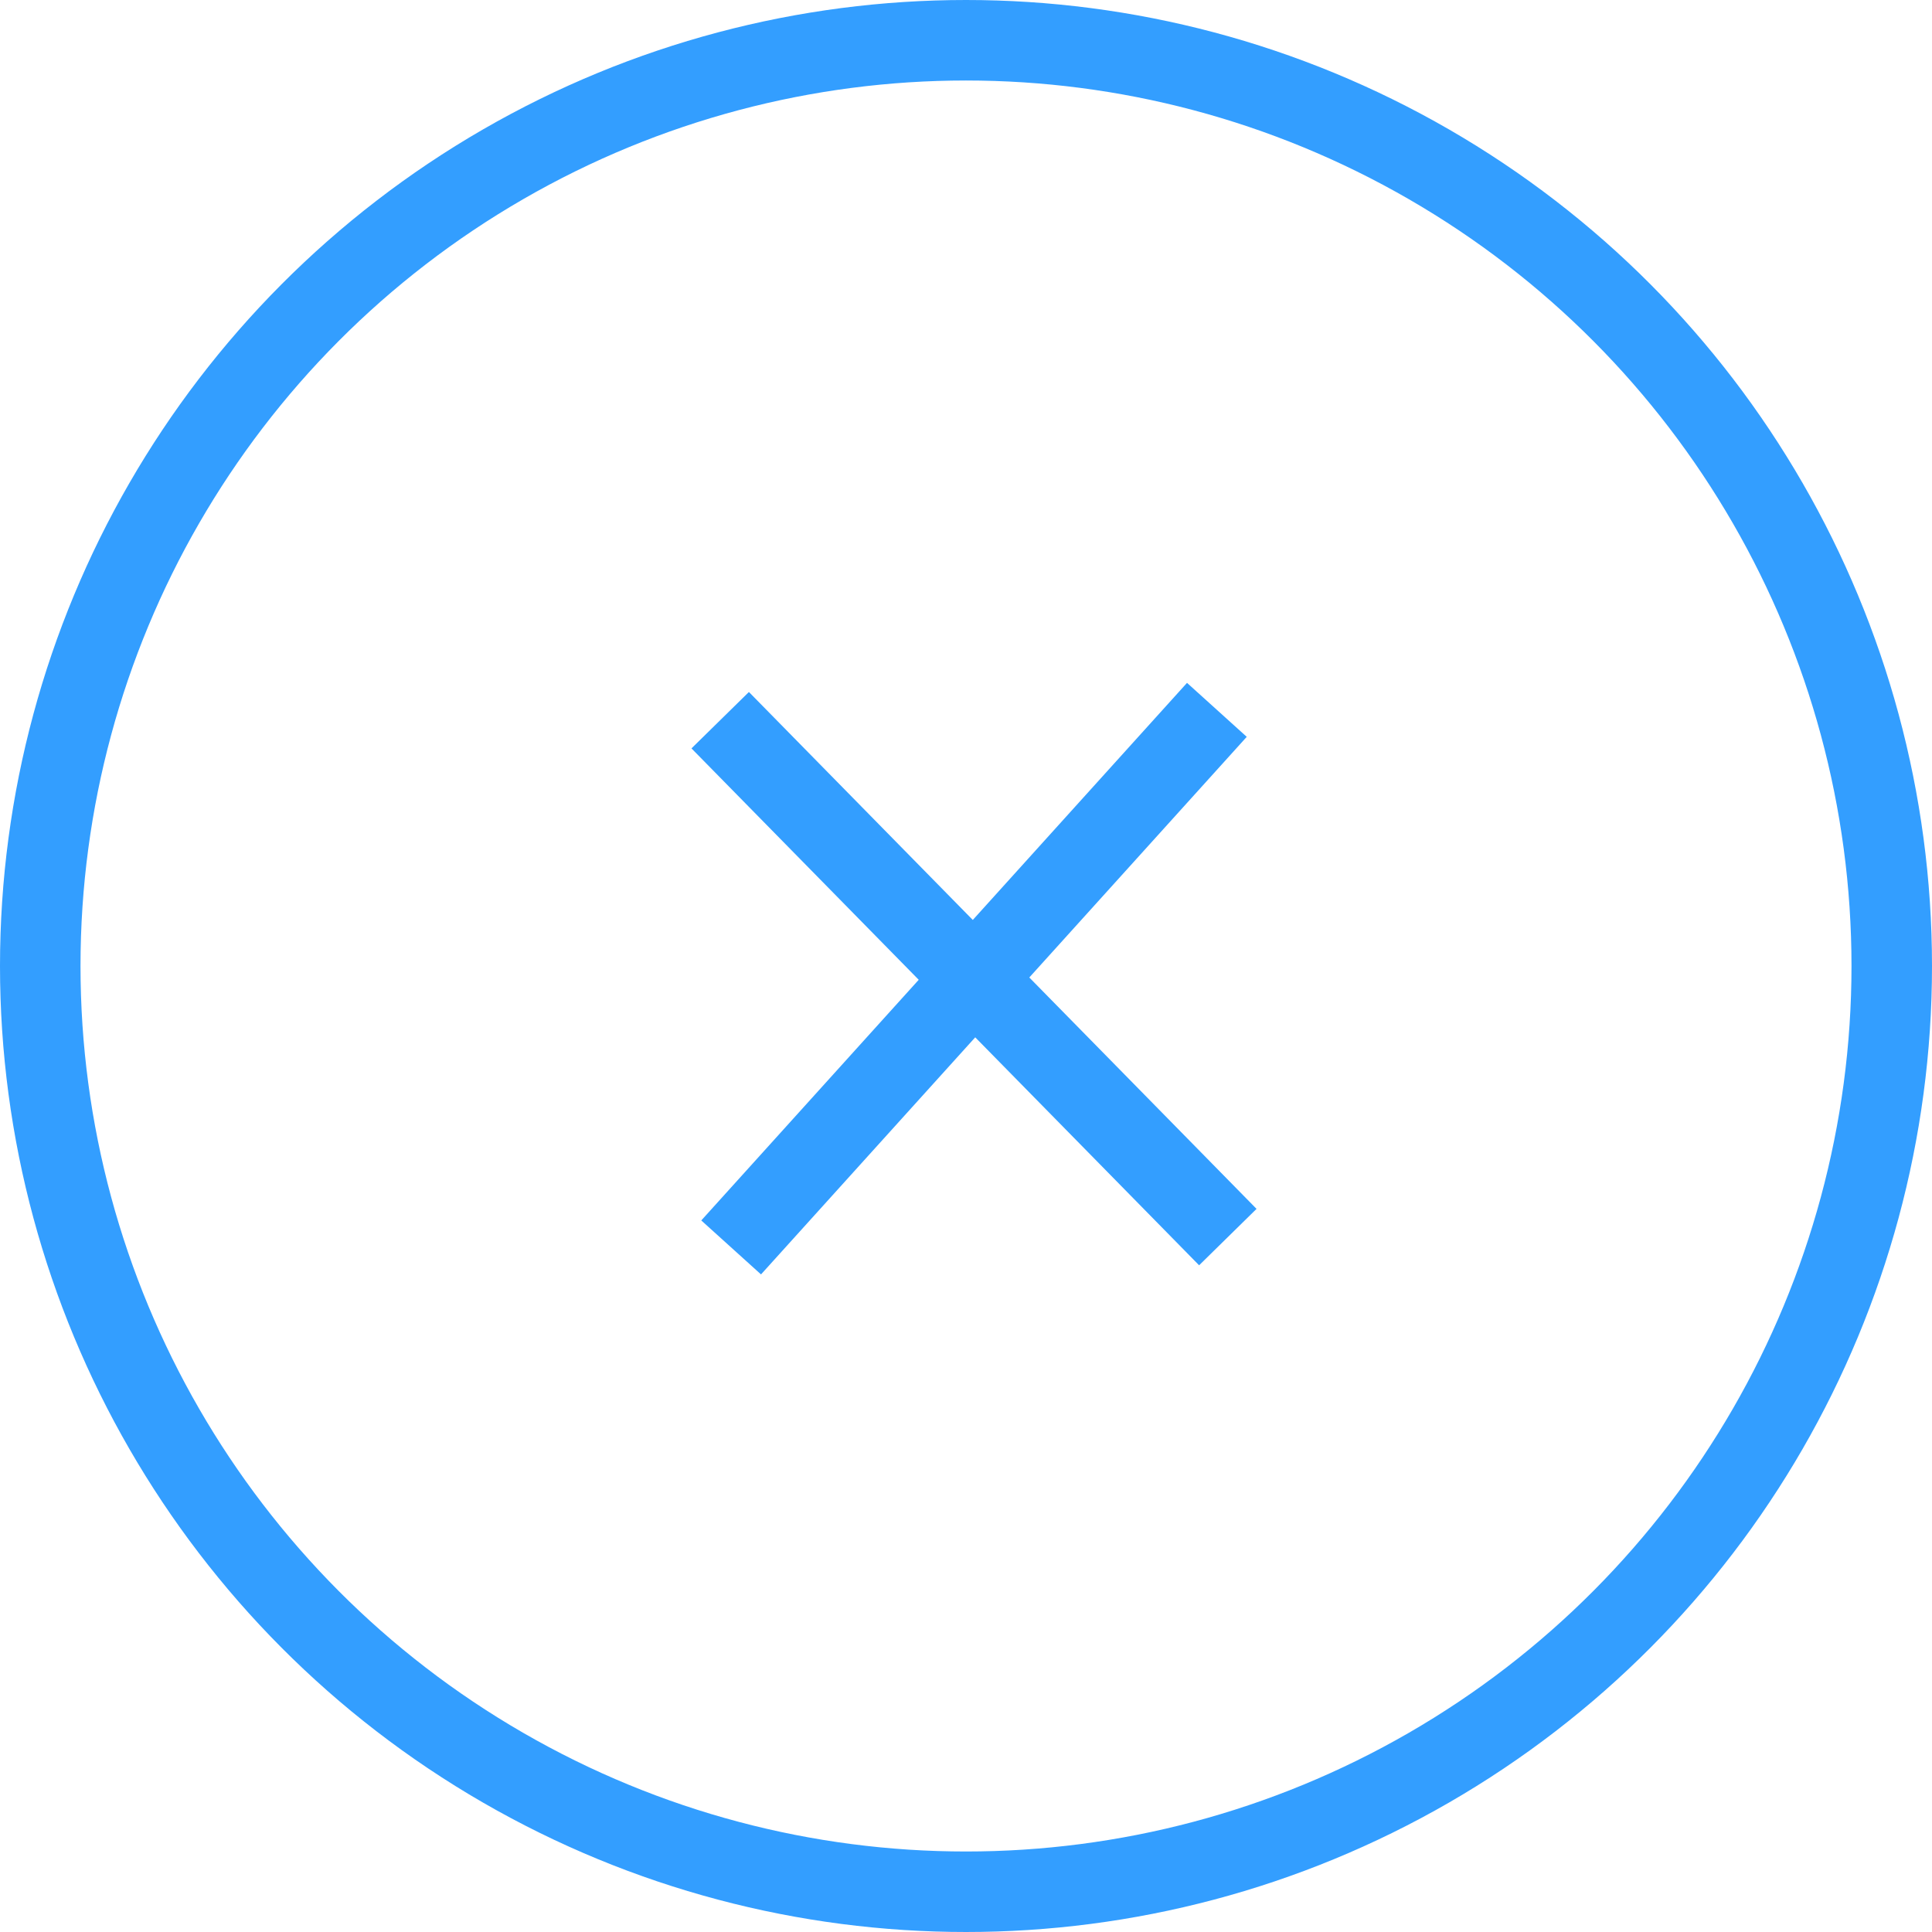 <svg xmlns="http://www.w3.org/2000/svg" width="48" height="48" viewBox="0 0 48 48">
    <g fill="none" fill-rule="evenodd" stroke="#339EFF" stroke-width="2">
        <circle cx="24" cy="24" r="23"/>
        <path d="M30.233 17.636L18.165 30.992M30.505 30.735L17.893 17.893"/>
    </g>
</svg>
